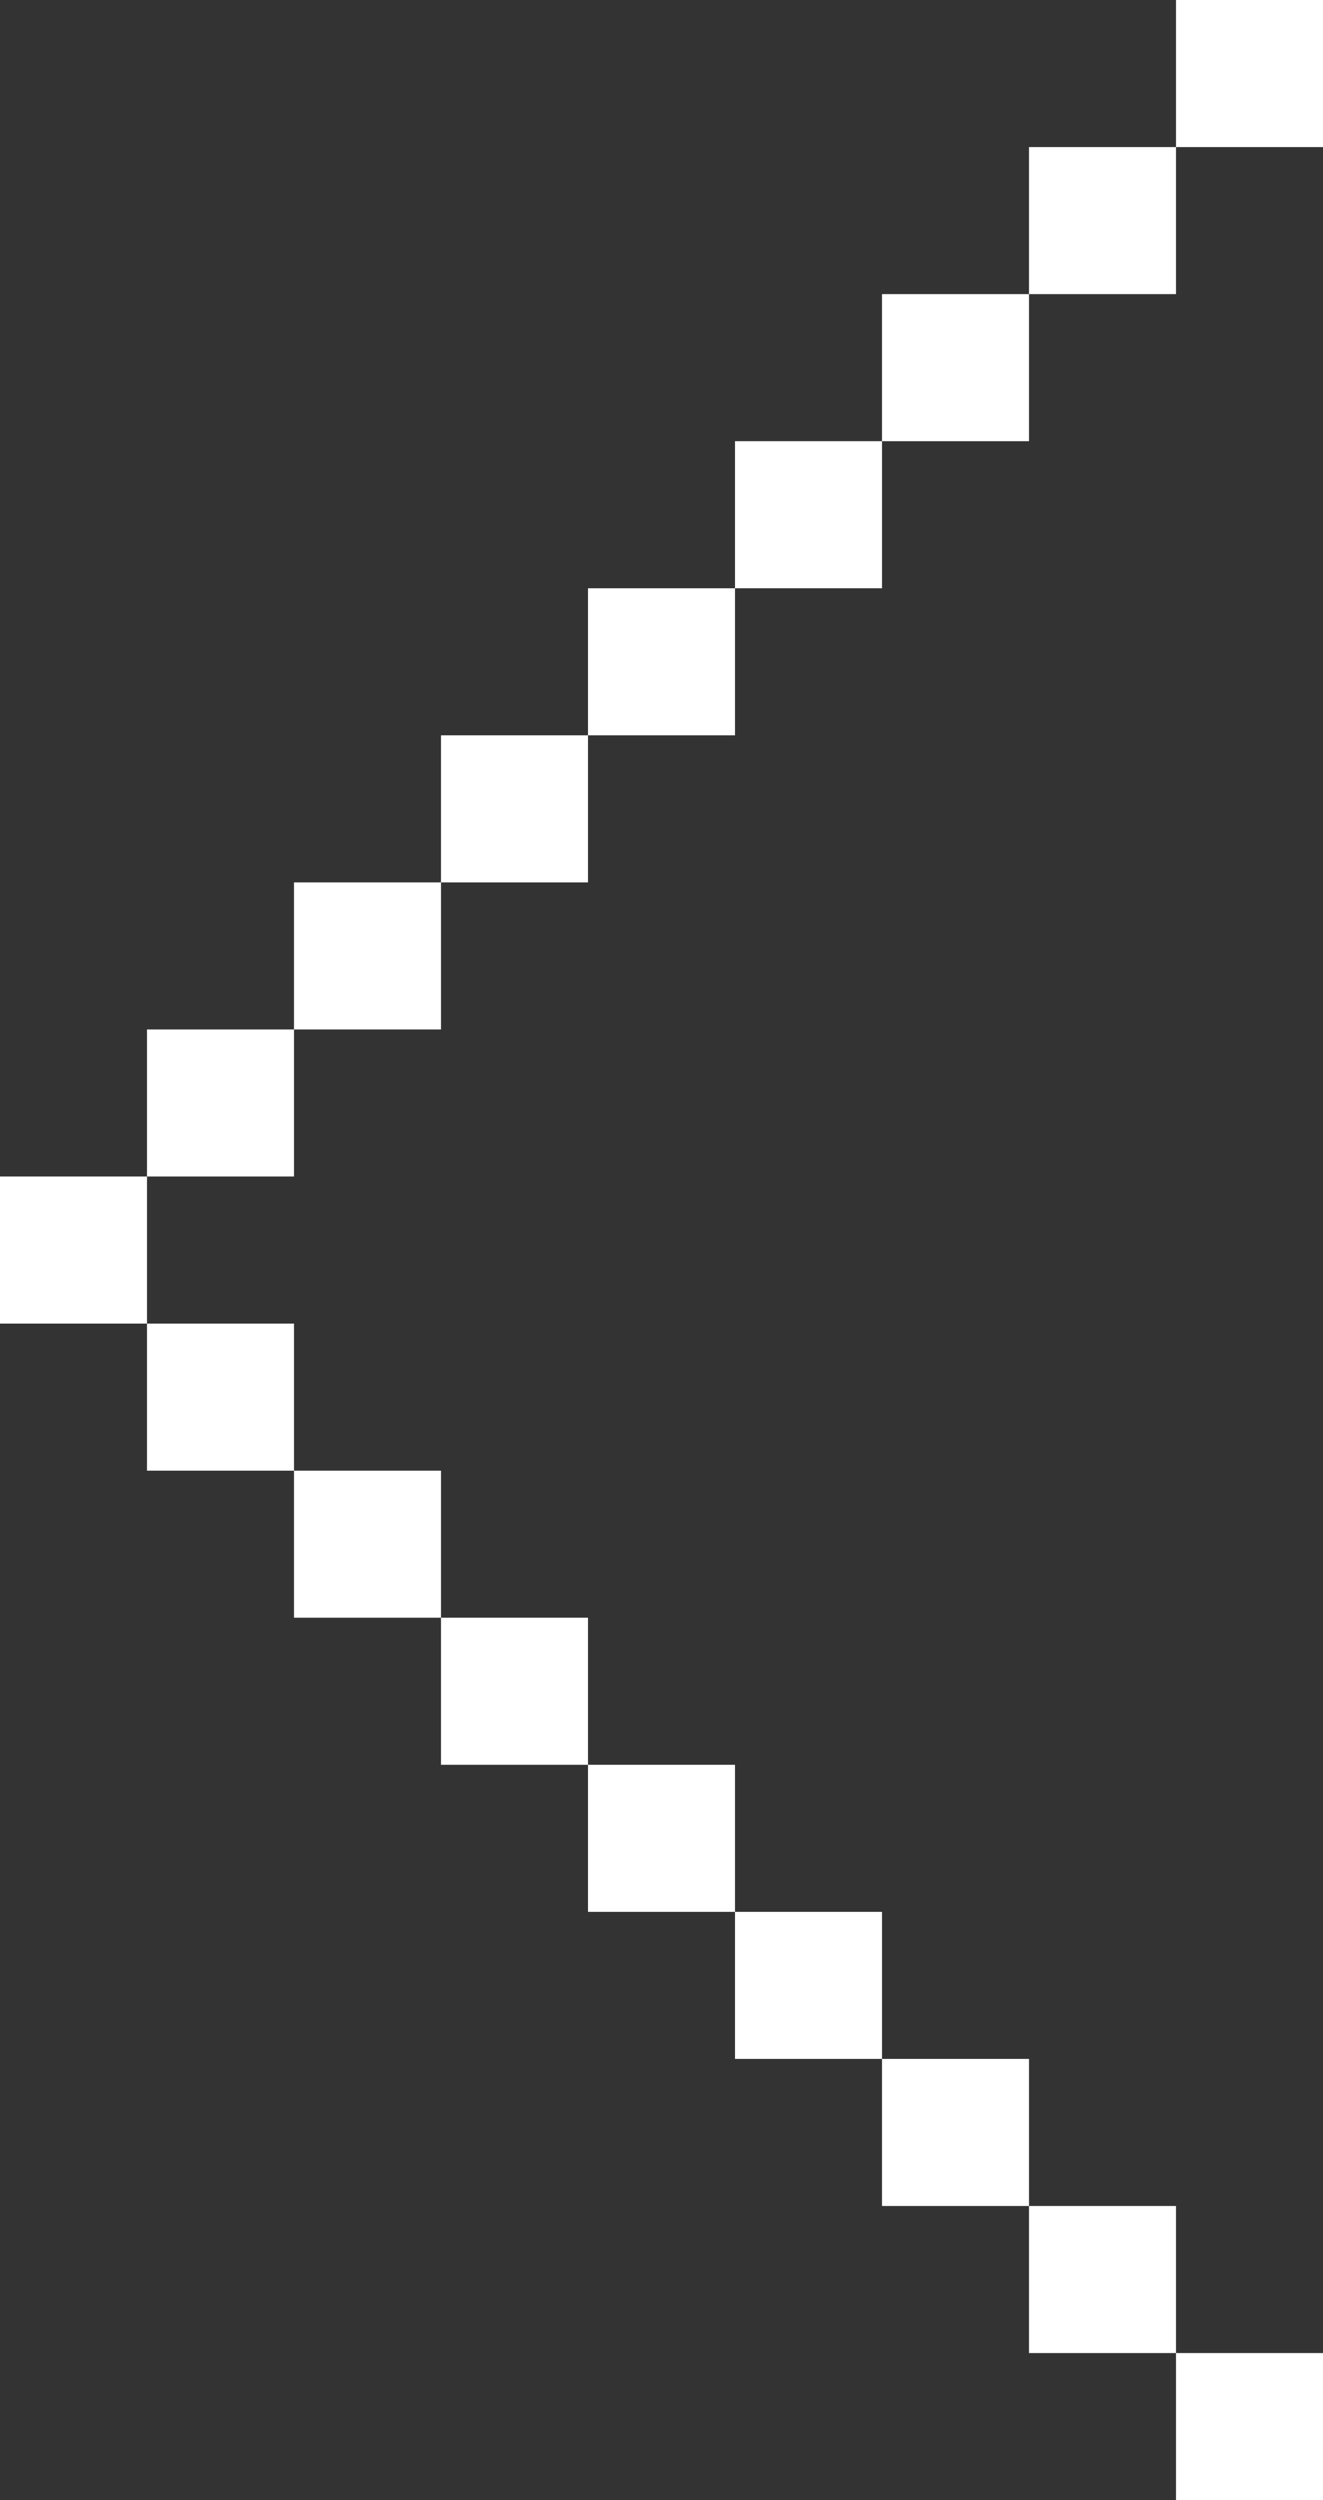 <?xml version="1.0" encoding="utf-8"?>
<!-- Generator: Adobe Illustrator 25.2.3, SVG Export Plug-In . SVG Version: 6.00 Build 0)  -->
<svg version="1.1" id="arrow.svg" xmlns="http://www.w3.org/2000/svg" xmlns:xlink="http://www.w3.org/1999/xlink" x="0px" y="0px"
	 viewBox="0 0 9 17" style="enable-background:new 0 0 9 17;" xml:space="preserve">
<rect x="0" y="0" width="9" height="17" fill="#333333" stroke="none"/>
<style type="text/css">
	.st0{fill-rule:evenodd;clip-rule:evenodd;fill:#FFFFFF;}
</style>
<path id="長方形_23_のコピー_5" class="st0" d="M8,0h1v1H8V0z M7,1h1v1H7V1z M6,2h1v1H6V2z M5,3h1v1H5V3z M4,4h1v1H4V4z M3,5
	h1v1H3V5z M2,6h1v1H2V6z M1,7h1v1H1V7z M0,8h1v1H0V8z M1,9h1v1H1V9z M2,10h1v1H2V10z M3,11h1v1H3V11z M4,12h1v1H4V12z M5,13h1v1H5
	V13z M6,14h1v1H6V14z M7,15h1v1H7V15z M8,16h1v1H8V16z"/>
</svg>
